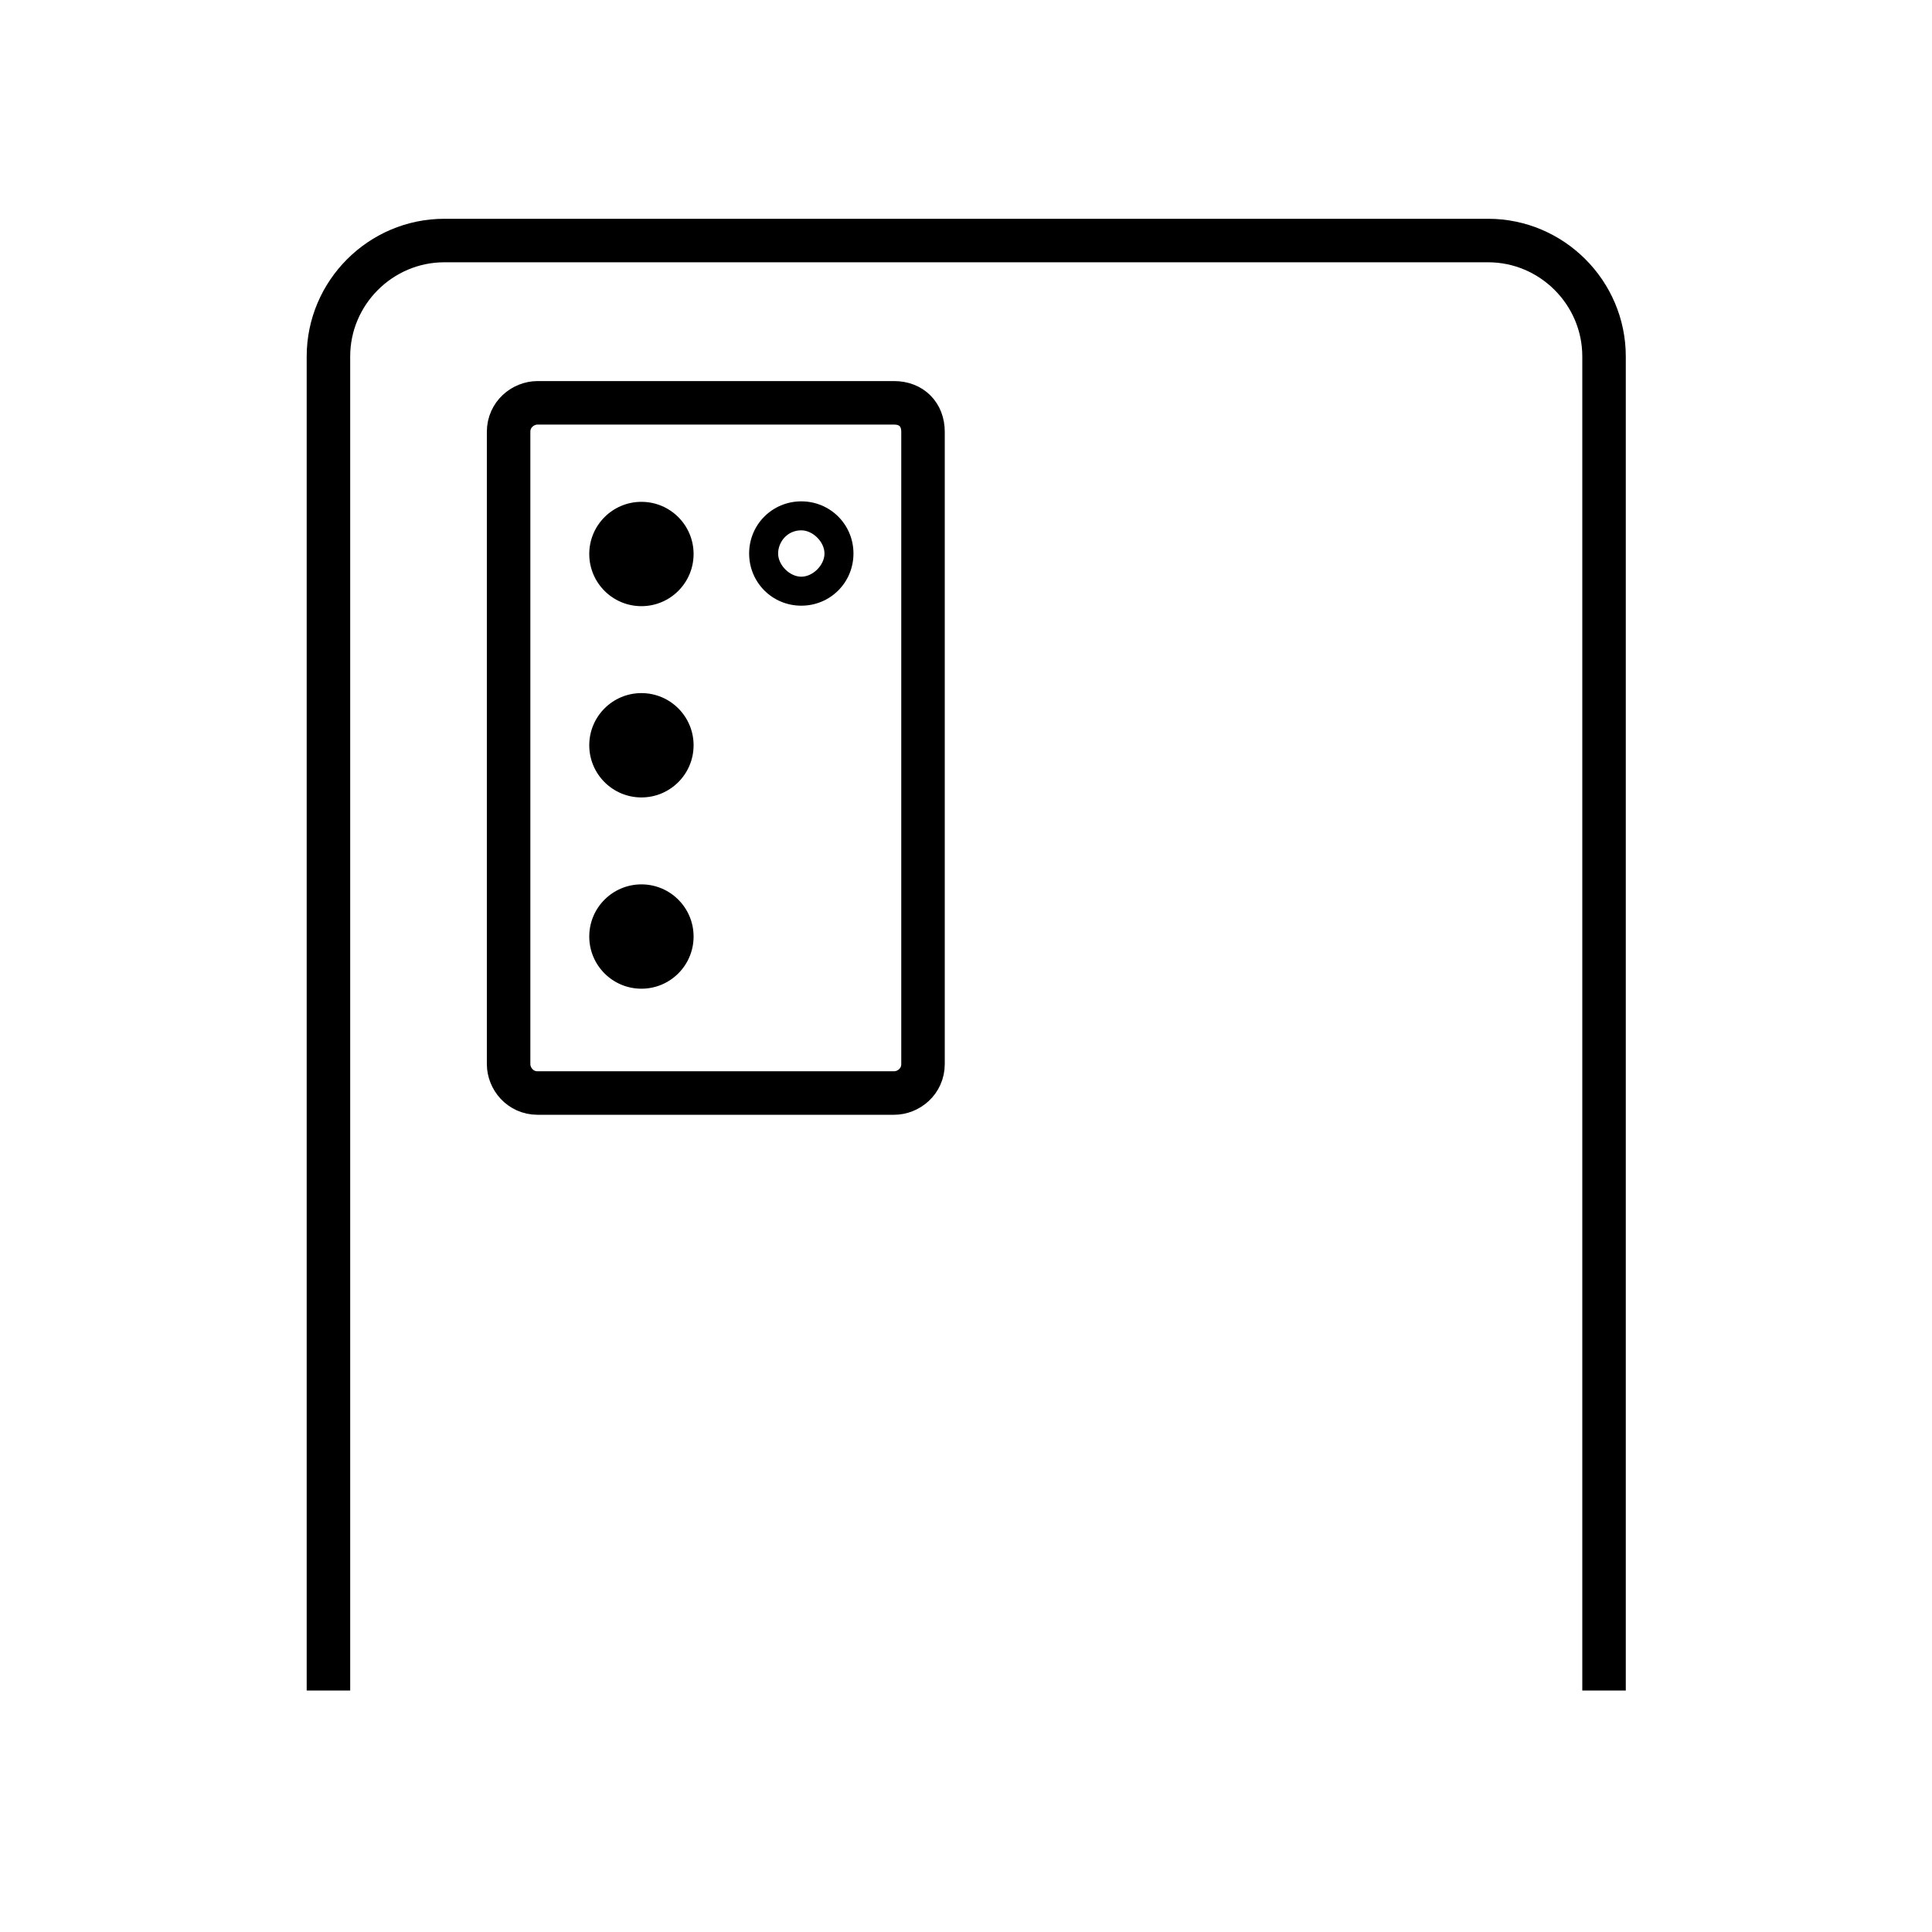 <?xml version="1.0" encoding="utf-8"?>
<!-- Generator: Adobe Illustrator 25.0.0, SVG Export Plug-In . SVG Version: 6.00 Build 0)  -->
<svg version="1.1" id="Layer_1" xmlns="http://www.w3.org/2000/svg" xmlns:xlink="http://www.w3.org/1999/xlink" x="0px" y="0px"
	 viewBox="0 0 400 400" style="enable-background:new 0 0 400 400;" xml:space="preserve">
<style type="text/css">
	.st0{fill:none;stroke:#000000;stroke-width:9.006;stroke-miterlimit:10;}
</style>
<path class="st0" d="M68,350V73.8c0-13.2,10.8-24,24-24h216.1c13.2,0,24,10.8,24,24V350"/>
<circle cx="132.8" cy="114.7" r="10.8"/>
<circle cx="132.8" cy="154.3" r="10.8"/>
<circle cx="132.8" cy="193.9" r="10.8"/>
<g>
	<path d="M165.9,109.8c2.4,0,4.8,2.4,4.8,4.8s-2.4,4.8-4.8,4.8s-4.8-2.4-4.8-4.8C161.1,112.3,162.9,109.8,165.9,109.8 M165.9,103.8
		c-6,0-10.8,4.8-10.8,10.8s4.8,10.8,10.8,10.8s10.8-4.8,10.8-10.8C176.7,108.6,171.9,103.8,165.9,103.8L165.9,103.8z"/>
</g>
<path class="st0" d="M185.1,83.4h-73.8c-3,0-6,2.4-6,6v130.9c0,3,2.4,6,6,6h73.8c3,0,6-2.4,6-6V89.4
	C191.1,85.8,188.7,83.4,185.1,83.4z"/>
</svg>
